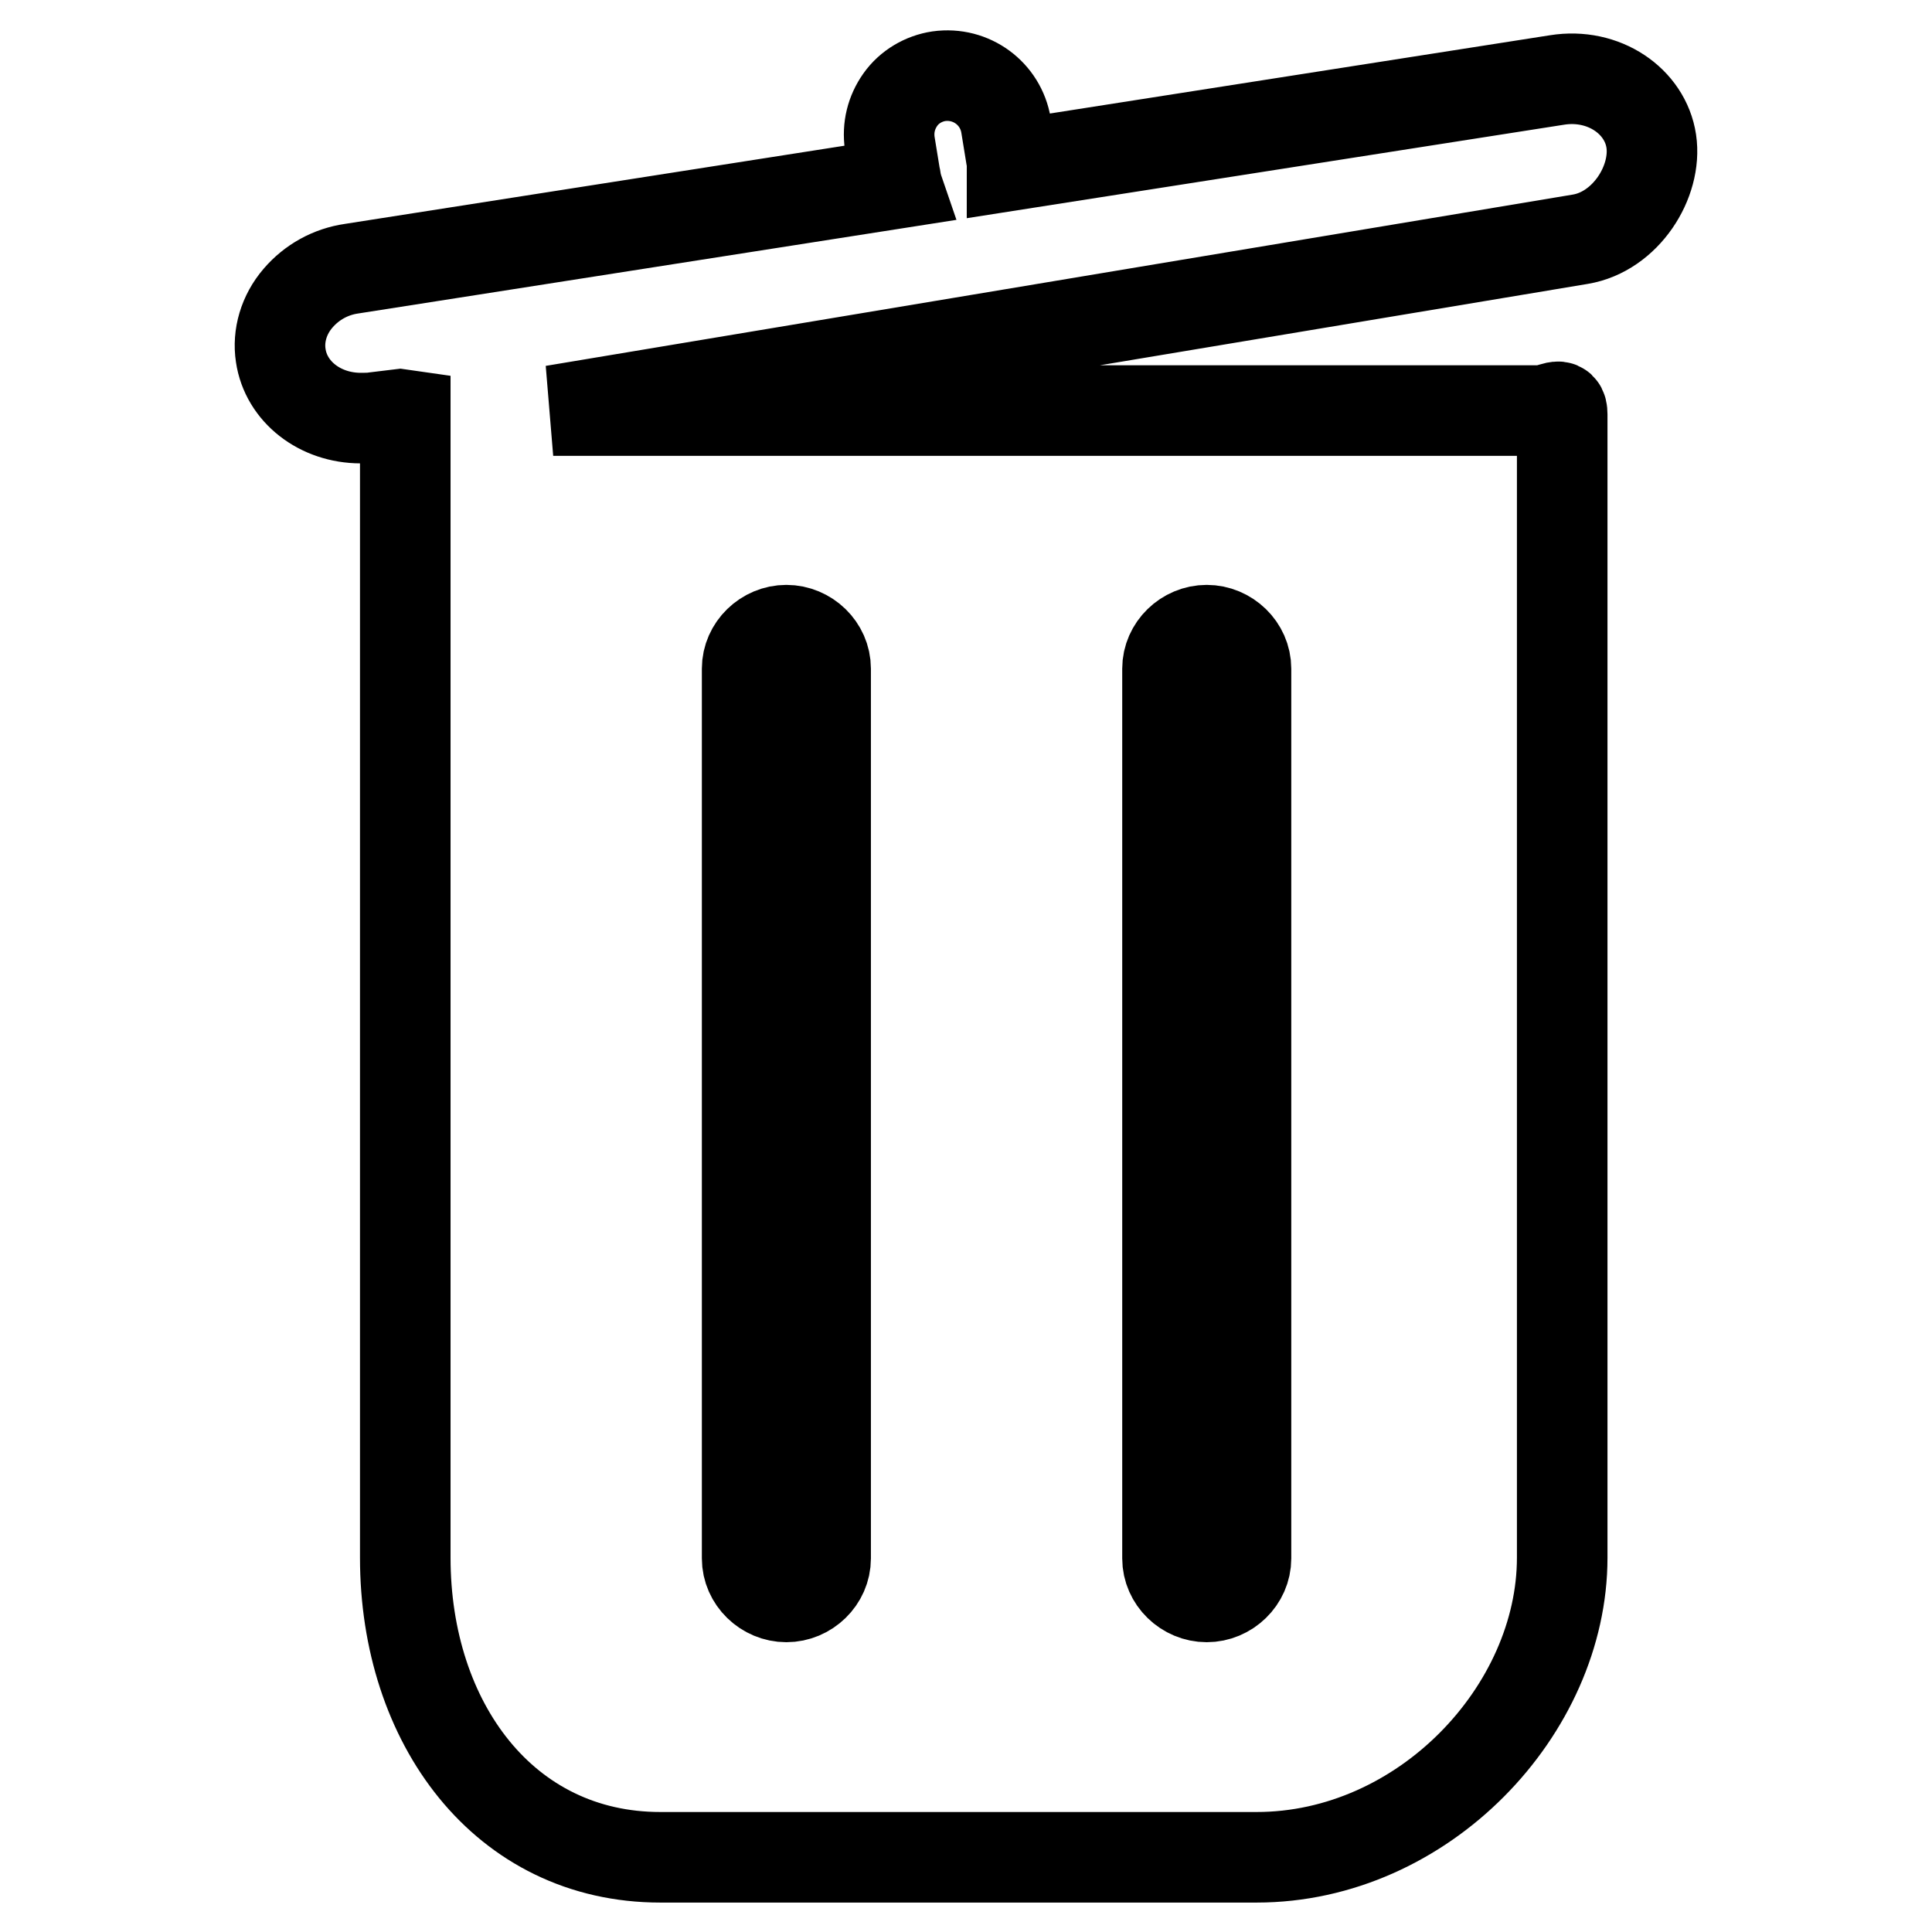 <?xml version="1.0" encoding="utf-8"?>
<!-- Svg Vector Icons : http://www.onlinewebfonts.com/icon -->
<!DOCTYPE svg PUBLIC "-//W3C//DTD SVG 1.1//EN" "http://www.w3.org/Graphics/SVG/1.1/DTD/svg11.dtd">
<svg version="1.1" xmlns="http://www.w3.org/2000/svg" xmlns:xlink="http://www.w3.org/1999/xlink" x="0px" y="0px" viewBox="0 0 256 256" enable-background="new 0 0 256 256" xml:space="preserve">
<g> <path stroke-width="12" fill-opacity="0" stroke="#000000"  d="M218.8,18.7c-0.8-5.3-6.3-9.1-12.5-8.1l-72.2,11.3c0-0.3,0-0.7-0.1-1l-0.7-4.3c-0.7-4.2-4.6-7.1-8.9-6.5 c-2,0.3-3.9,1.4-5.1,3.1c-1.2,1.7-1.7,3.7-1.4,5.8l0.7,4.3c0.1,0.3,0.1,0.7,0.2,1L46.6,35.6c-2.8,0.4-5.3,1.8-7.1,3.9 c-1.9,2.2-2.7,5-2.3,7.6c0.7,4.8,5.2,8.3,10.6,8.3c0.6,0,1.3,0,1.9-0.1l3.3-0.4c0,0,0.7,0.1,0.7,0.1v151.4 c0,21.9,13.1,39.7,33.8,39.7h79c22.1,0,40.5-19.5,40.5-39.7V54.9c0-1.9-1.2-0.5-3.1-0.5H73.3l136.1-22.7 C215.4,30.7,219.6,24.1,218.8,18.7z M154.7,88.6c0-2.8,2.4-5.1,5.2-5.1c2.8,0,5.2,2.3,5.2,5.1v117.9c0,2.8-2.4,5.1-5.2,5.1 c-2.8,0-5.2-2.3-5.2-5.1V88.6z M99,88.6c0-2.8,2.4-5.1,5.2-5.1c2.8,0,5.2,2.3,5.2,5.1v117.9c0,2.8-2.4,5.1-5.2,5.1 c-2.8,0-5.2-2.3-5.2-5.1V88.6z"/></g>
</svg>